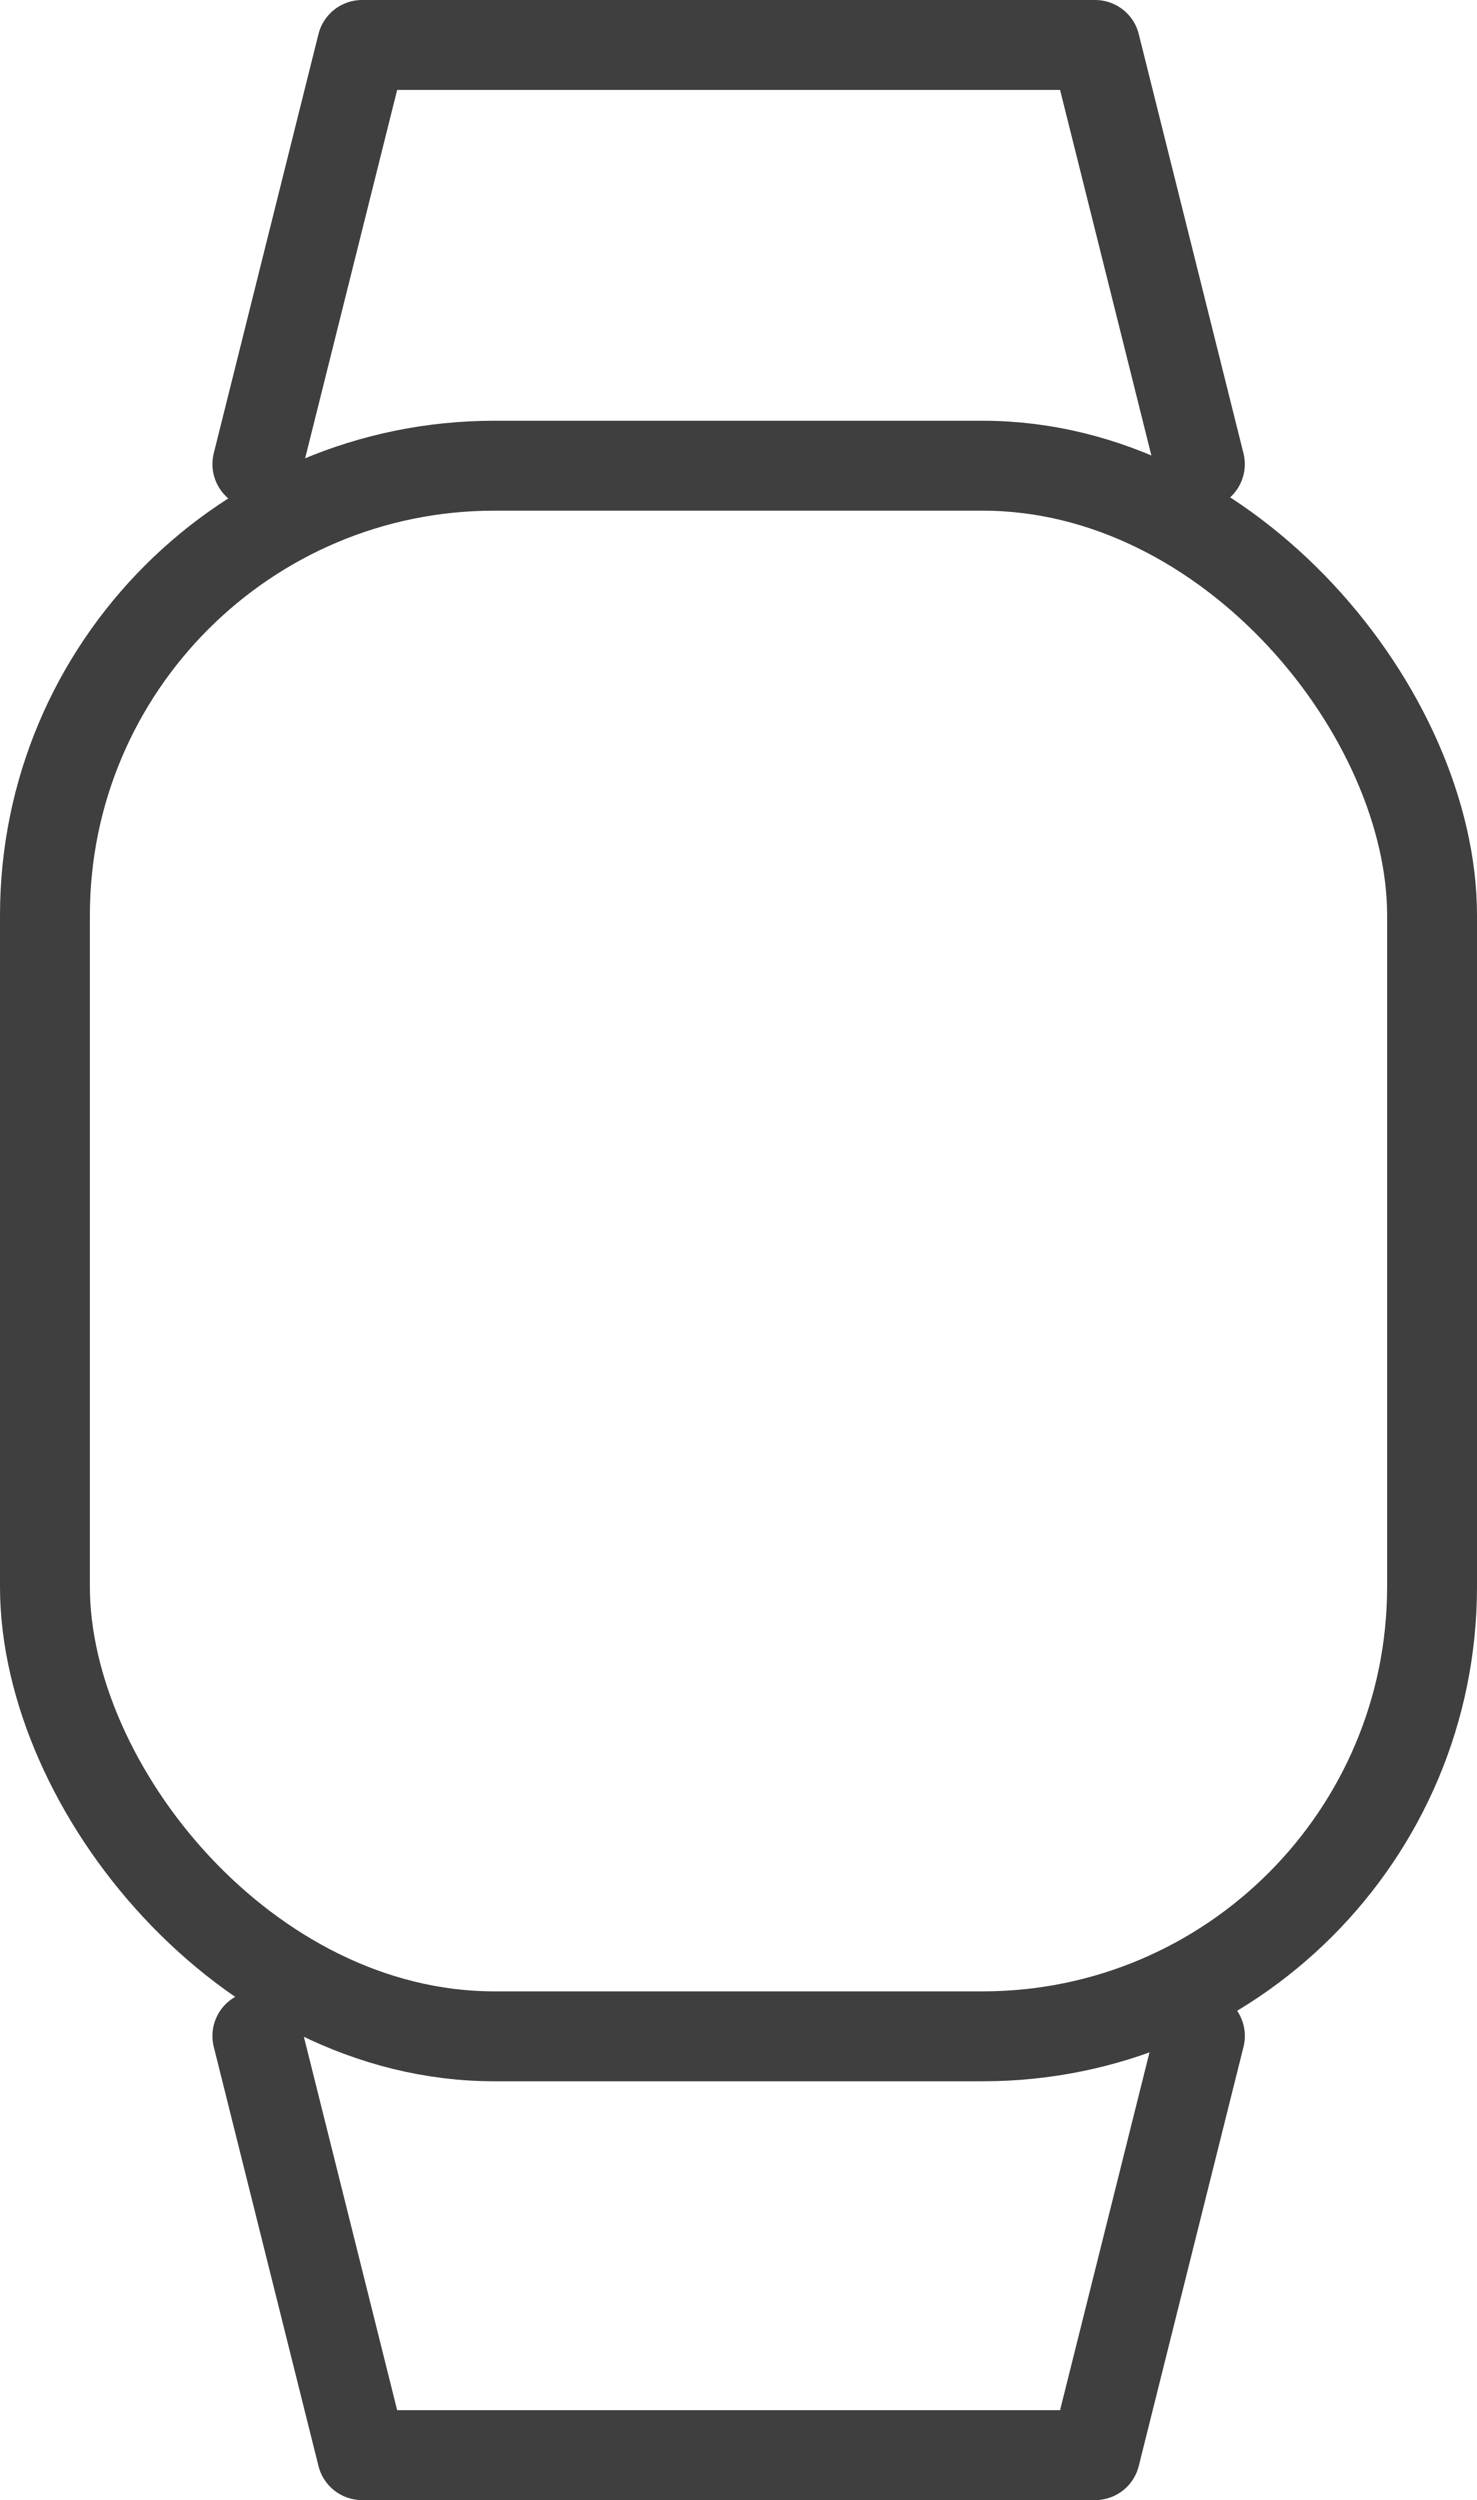 <?xml version="1.0" encoding="UTF-8"?>
<svg xmlns="http://www.w3.org/2000/svg" width="32.867" height="55.6" viewBox="0 0 32.867 55.6">
  <g id="Group_1107" data-name="Group 1107" transform="translate(-0.448 -0.398)">
    <g id="Group_1114" data-name="Group 1114" transform="translate(1.448 1.398)">
      <rect id="Rectangle_134" data-name="Rectangle 134" width="30.867" height="34.929" rx="10" transform="translate(0 9.357)" fill="none" stroke="#403f3f" stroke-linecap="round" stroke-linejoin="round" stroke-width="2"></rect>
      <path id="Path_665" data-name="Path 665" d="M40,17.322,42.33,8H58.643l2.33,9.322" transform="translate(-35.273 -8)" fill="none" stroke="#403f3f" stroke-linecap="round" stroke-linejoin="round" stroke-width="2"></path>
      <path id="Path_666" data-name="Path 666" d="M40,312l2.33,9.322H58.643L60.974,312" transform="translate(-35.273 -267.722)" fill="none" stroke="#403f3f" stroke-linecap="round" stroke-linejoin="round" stroke-width="2"></path>
    </g>
  </g>
</svg>
